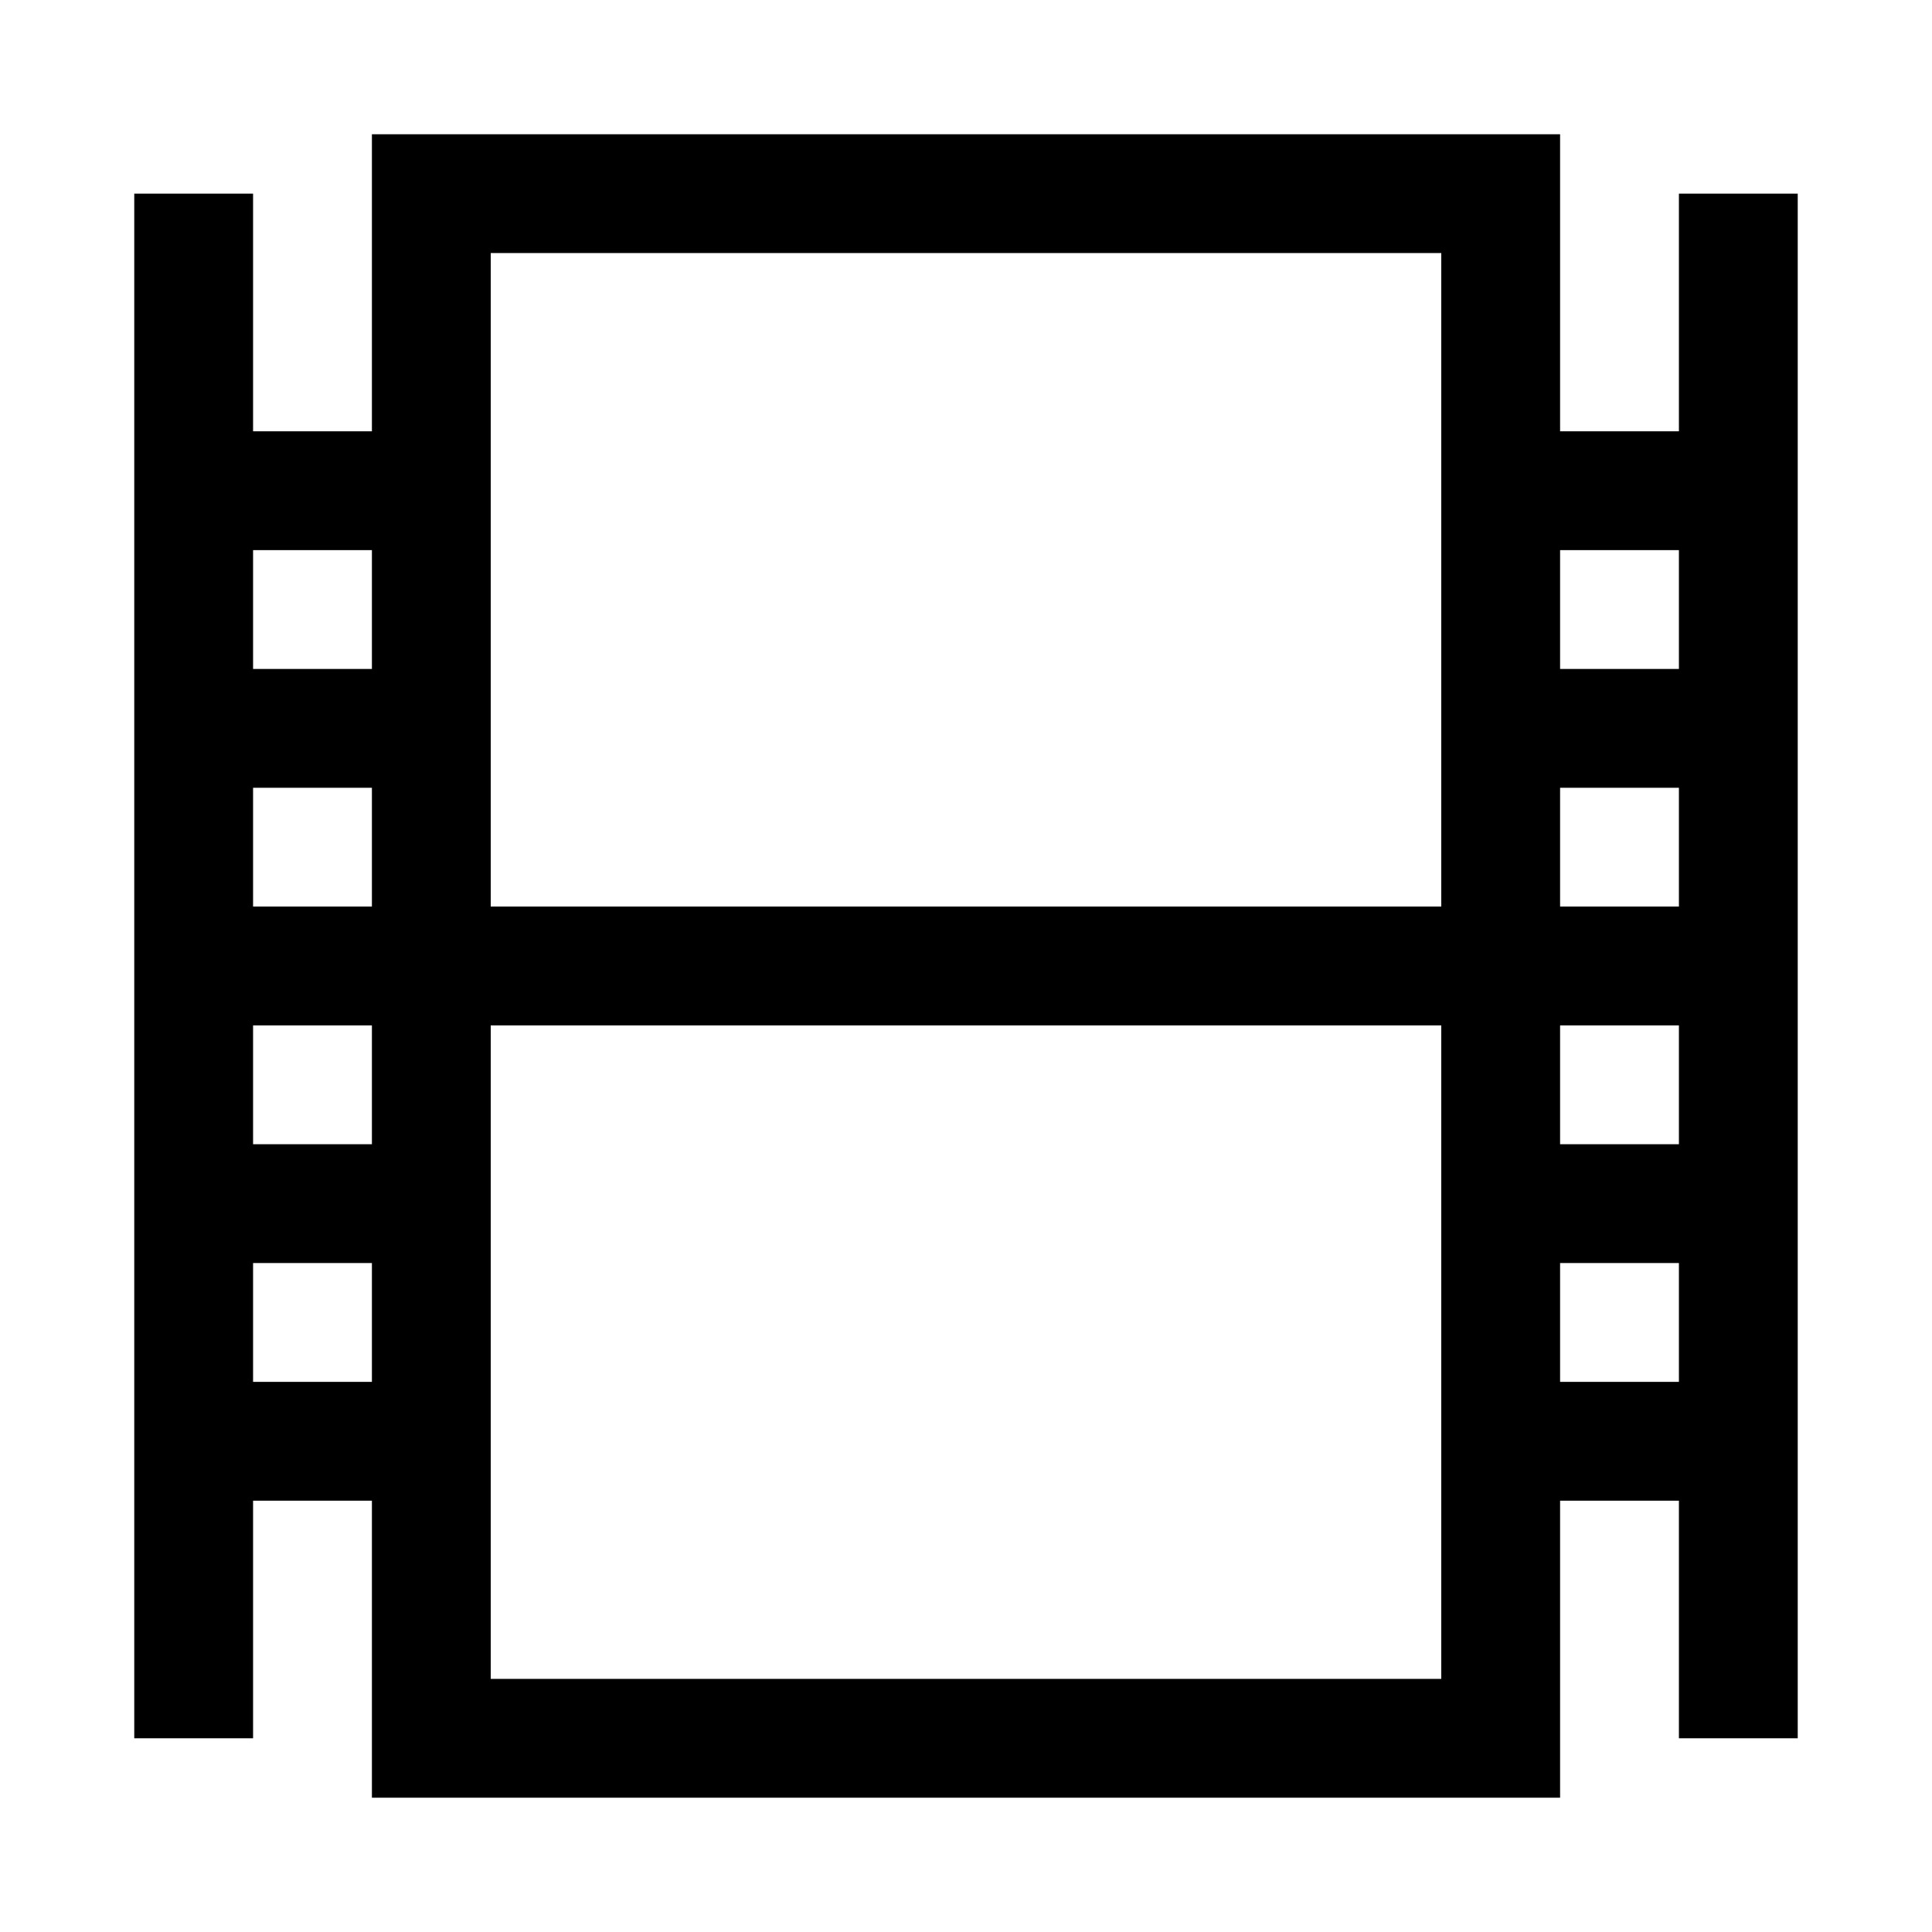 <?xml version="1.0" encoding="UTF-8"?>
<!-- The Best Svg Icon site in the world: iconSvg.co, Visit us! https://iconsvg.co -->
<svg fill="#000000" width="800px" height="800px" version="1.1" viewBox="144 144 512 512" xmlns="http://www.w3.org/2000/svg">
 <g>
  <path d="m179.58 195.32h31.488v409.34h-31.488z"/>
  <path d="m588.93 195.32h31.488v409.34h-31.488z"/>
  <path d="m557.44 620.41h-314.88v-440.83h314.88zm-283.39-31.488h251.9v-377.86h-251.9z"/>
  <path d="m258.3 384.25h283.39v31.488h-283.39z"/>
  <path d="m541.7 258.3h62.977v31.488h-62.977z"/>
  <path d="m541.7 321.28h62.977v31.488h-62.977z"/>
  <path d="m541.7 384.25h62.977v31.488h-62.977z"/>
  <path d="m541.7 447.23h62.977v31.488h-62.977z"/>
  <path d="m541.7 510.21h62.977v31.488h-62.977z"/>
  <path d="m195.32 258.3h62.977v31.488h-62.977z"/>
  <path d="m195.32 321.28h62.977v31.488h-62.977z"/>
  <path d="m195.32 384.25h62.977v31.488h-62.977z"/>
  <path d="m195.32 447.23h62.977v31.488h-62.977z"/>
  <path d="m195.32 510.21h62.977v31.488h-62.977z"/>
 </g>
</svg>
